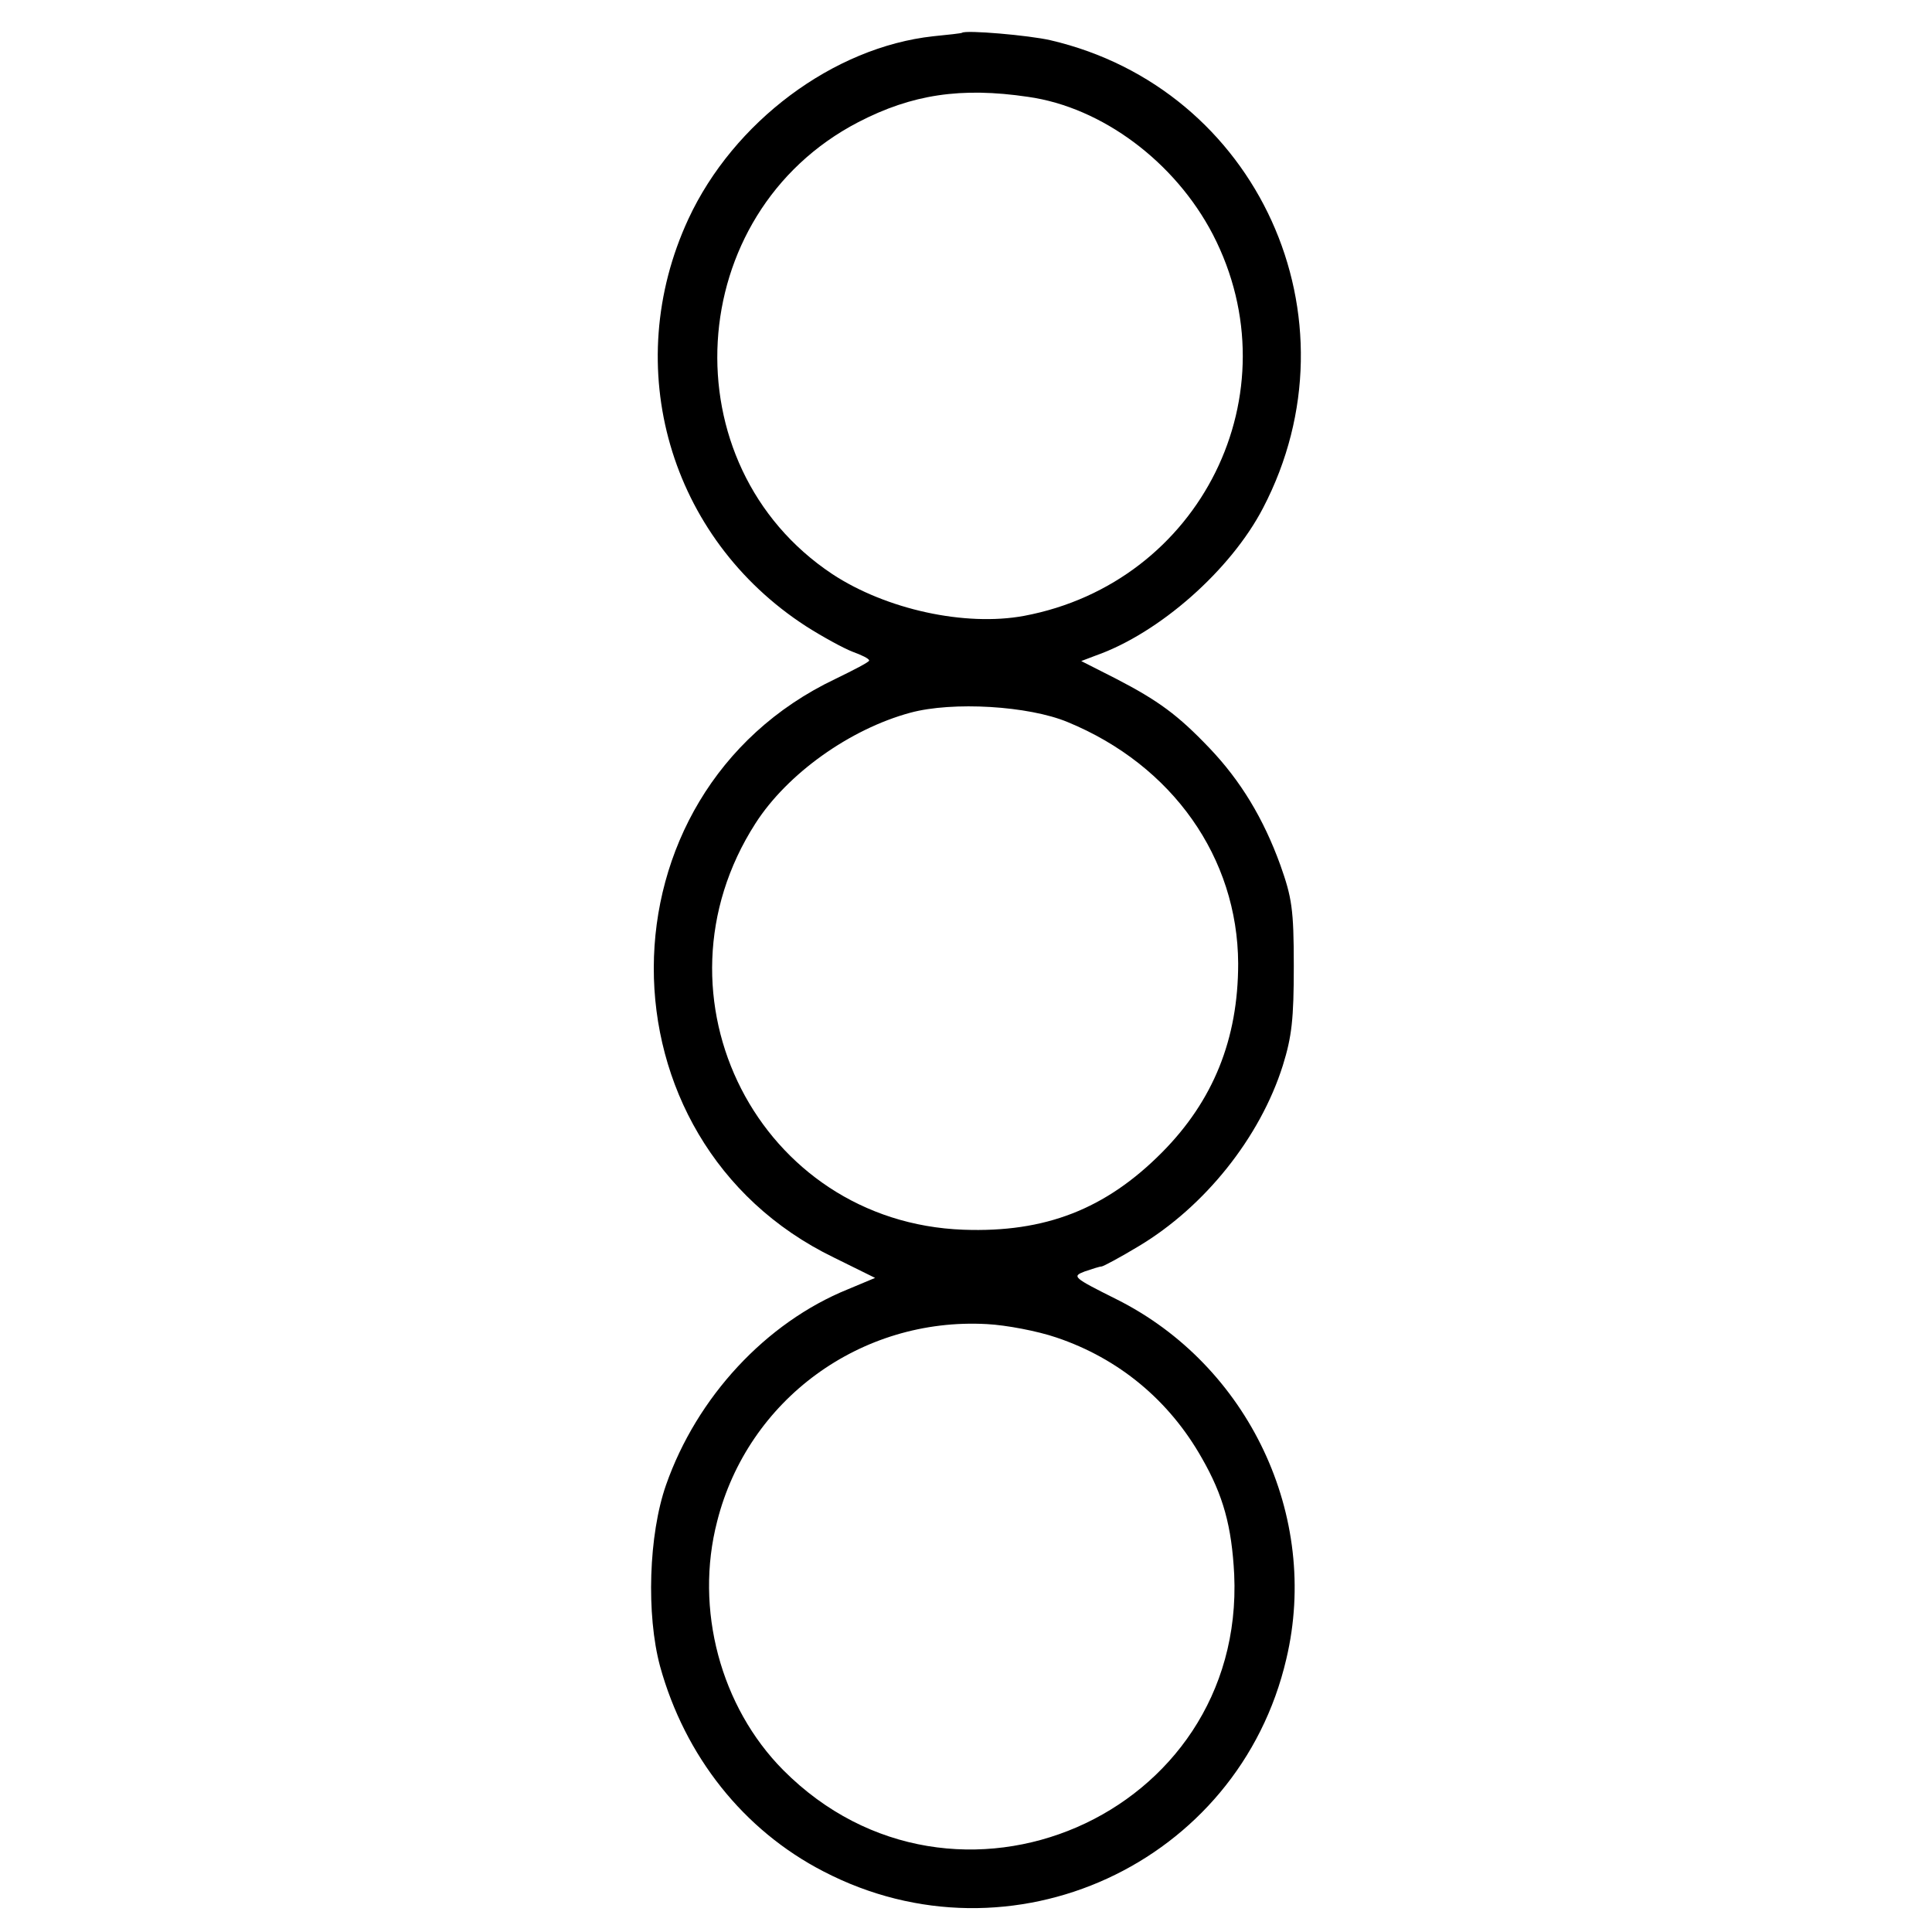 <?xml version="1.0" encoding="UTF-8" standalone="no"?> <svg xmlns="http://www.w3.org/2000/svg" version="1.0" width="389pt" height="389pt" viewBox="0 0 389 389" preserveAspectRatio="xMidYMid meet"><g transform="translate(0,389) scale(0.1,-0.1)" fill="#000000" stroke="none"><path d="M1937 3824 c-1 -1 -27 -4 -58 -7 -201 -22 -402 -172 -493 -368 -138 -298 -38 -642 237 -820 33 -21 75 -44 93 -51 19 -7 34 -14 34 -18 0 -3 -31 -19 -68 -37 -486 -231 -488 -930 -3 -1165 l83 -41 -55 -23 c-165 -67 -304 -217 -366 -394 -35 -100 -40 -261 -12 -365 50 -181 168 -330 329 -413 377 -196 836 15 932 428 68 287 -76 591 -342 724 -88 44 -90 46 -64 56 15 5 30 10 34 10 3 0 37 18 75 41 132 79 244 218 290 364 18 58 22 93 22 200 0 115 -4 138 -27 203 -34 94 -80 170 -143 236 -63 66 -102 95 -189 140 l-69 35 29 11 c128 45 272 172 337 297 200 383 -11 845 -428 942 -43 10 -171 21 -178 15z m133 -129 c149 -21 296 -131 372 -277 165 -319 -24 -701 -380 -768 -119 -22 -278 13 -386 84 -331 220 -302 726 52 910 108 56 207 71 342 51z m80 -1259 c211 -87 342 -273 343 -486 0 -152 -50 -276 -153 -380 -114 -115 -236 -162 -400 -156 -411 15 -643 469 -419 818 64 100 190 190 312 223 85 23 238 14 317 -19z m-23 -1239 c125 -42 227 -126 293 -243 43 -75 60 -137 65 -234 22 -486 -564 -740 -908 -394 -126 127 -179 324 -133 501 62 245 289 411 543 397 39 -2 102 -14 140 -27z"></path></g></svg> 